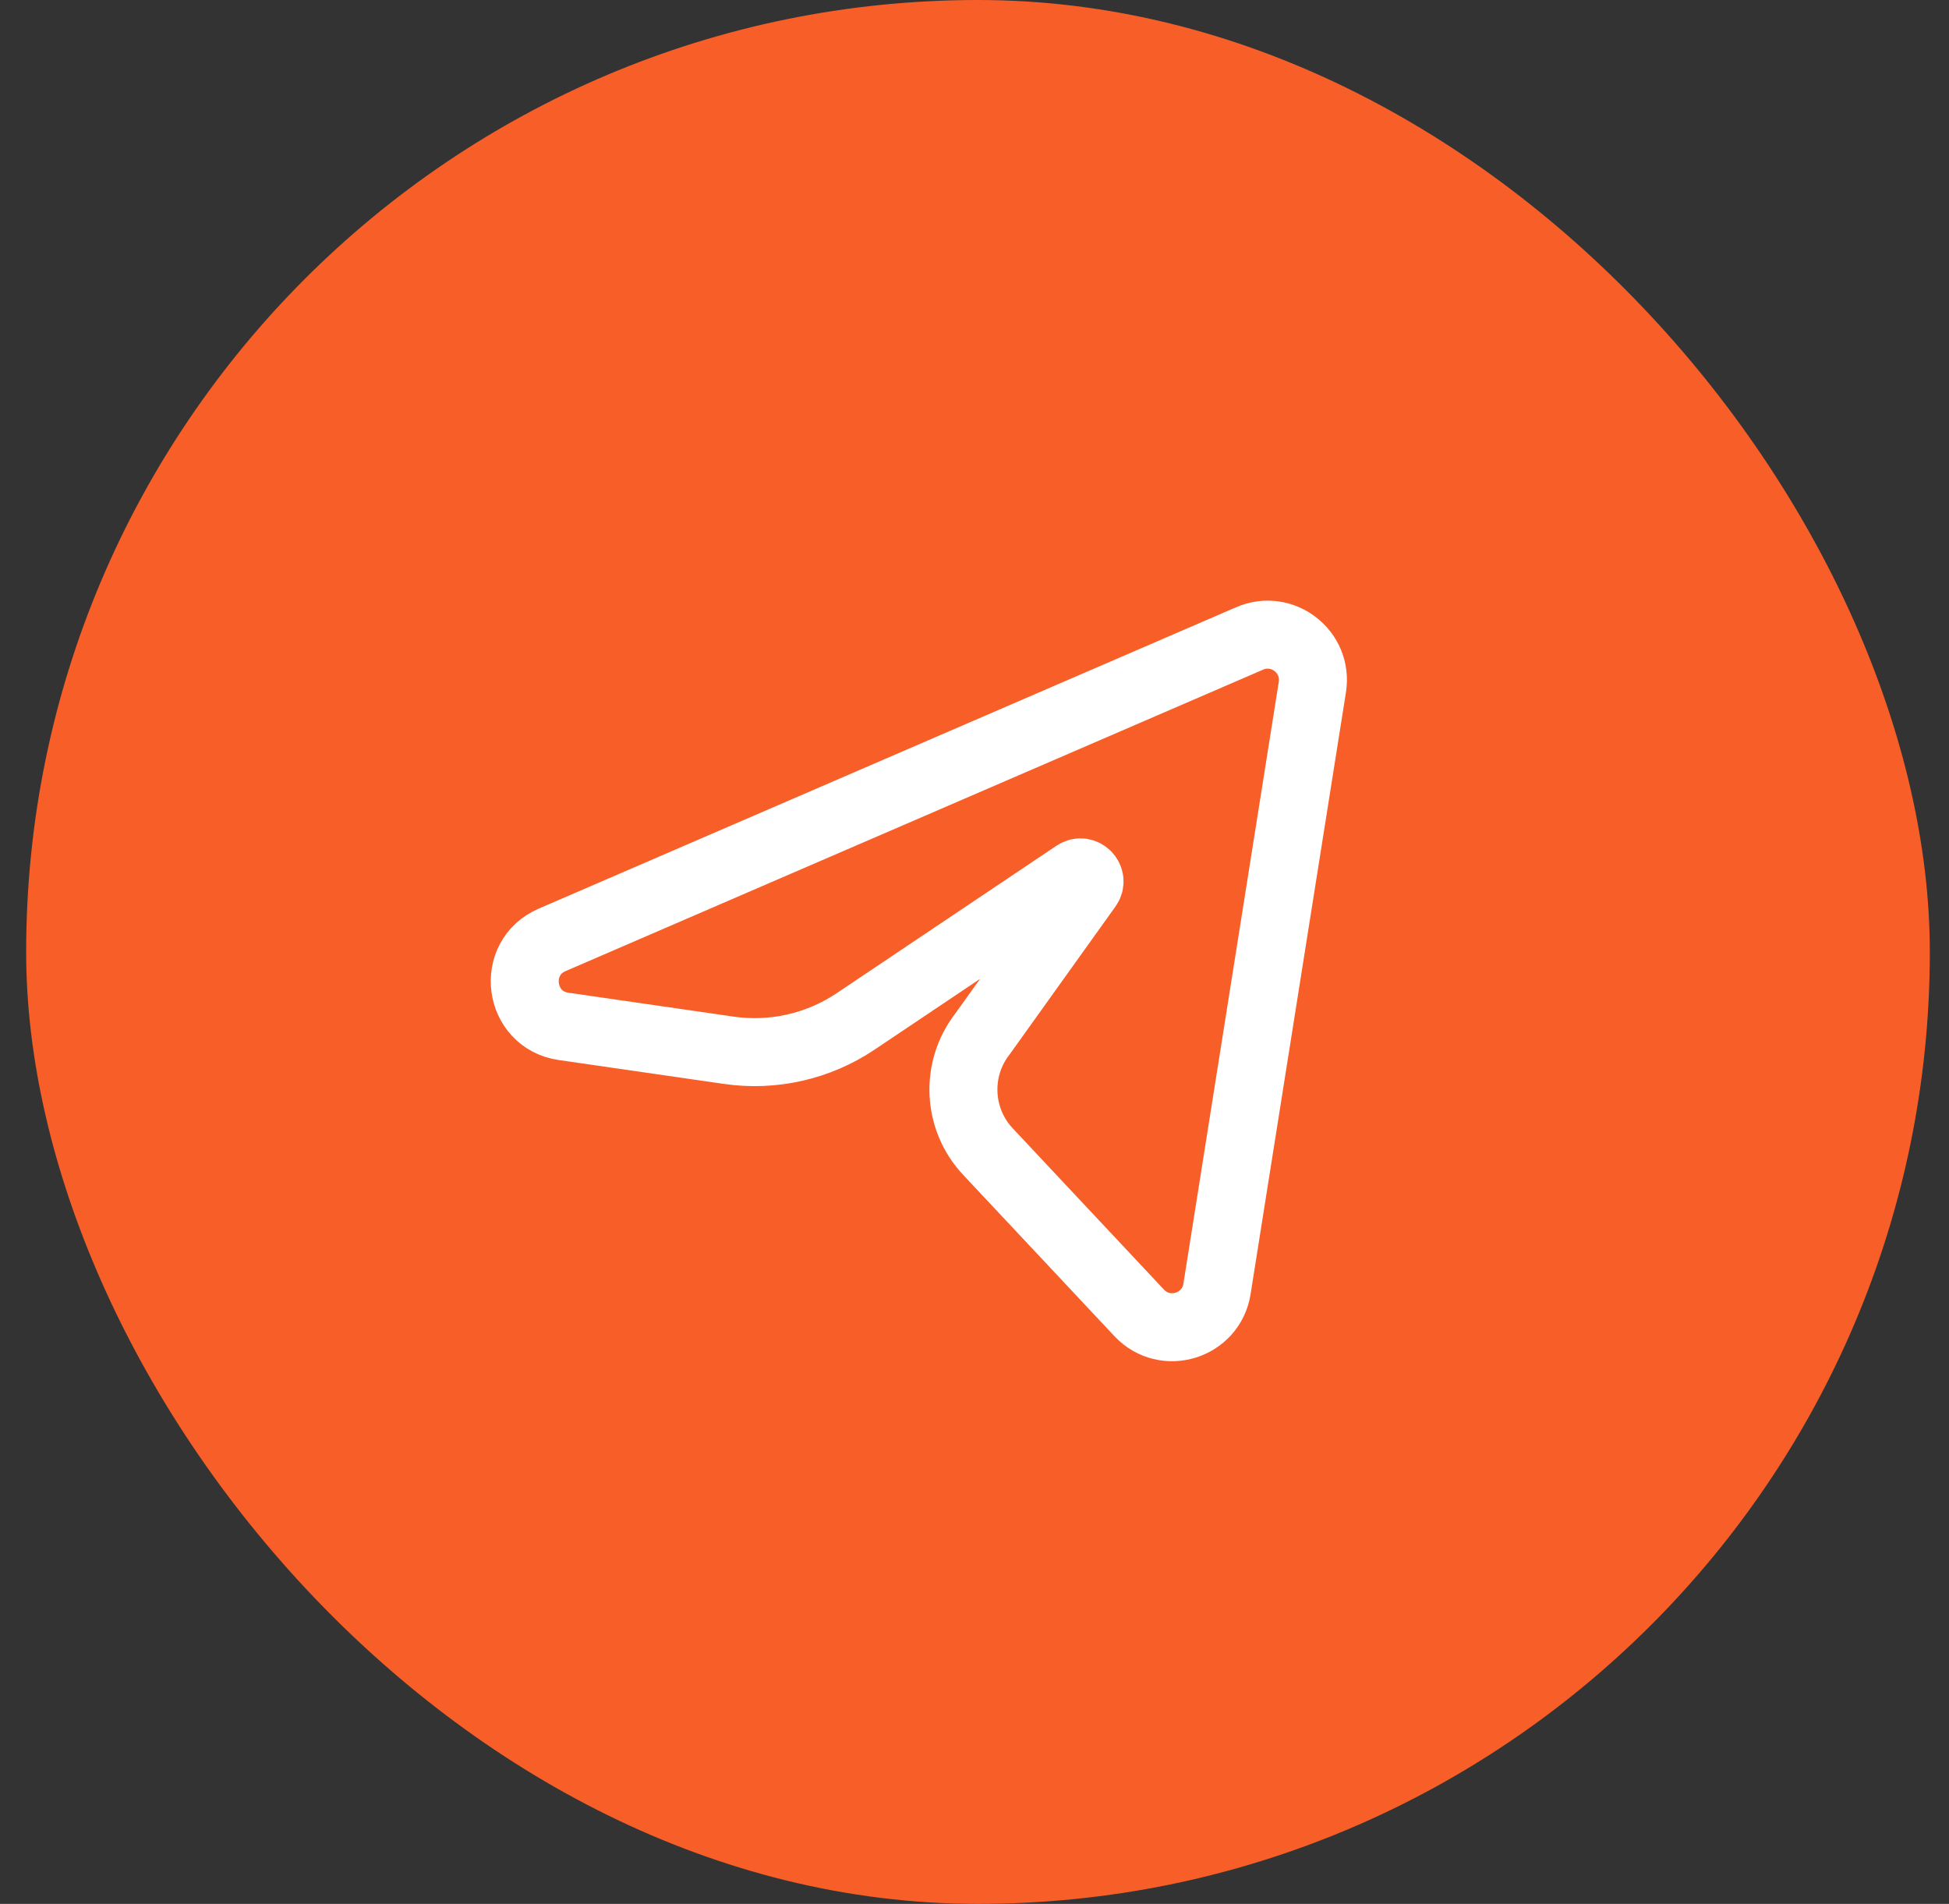 <?xml version="1.0" encoding="UTF-8"?> <svg xmlns="http://www.w3.org/2000/svg" width="43" height="42" viewBox="0 0 43 42" fill="none"><rect x="0" y="0" width="43" height="42" fill="#333333" stroke="none"/><rect x="0.577" width="42" height="42" rx="21" fill="#F85E28"></rect><path d="M12.181 20.734L27.57 14.084C28.293 13.771 29.077 14.38 28.954 15.158L26.85 28.434C26.72 29.254 25.705 29.568 25.135 28.964L21.801 25.409C21.124 24.692 21.071 23.588 21.676 22.809L23.995 19.569C24.134 19.389 23.914 19.154 23.726 19.28L18.878 22.532C18.056 23.084 17.058 23.311 16.078 23.169L12.434 22.642C11.437 22.498 11.255 21.134 12.181 20.734Z" stroke="white" stroke-width="1.5" stroke-linecap="round" stroke-linejoin="round"></path></svg> 